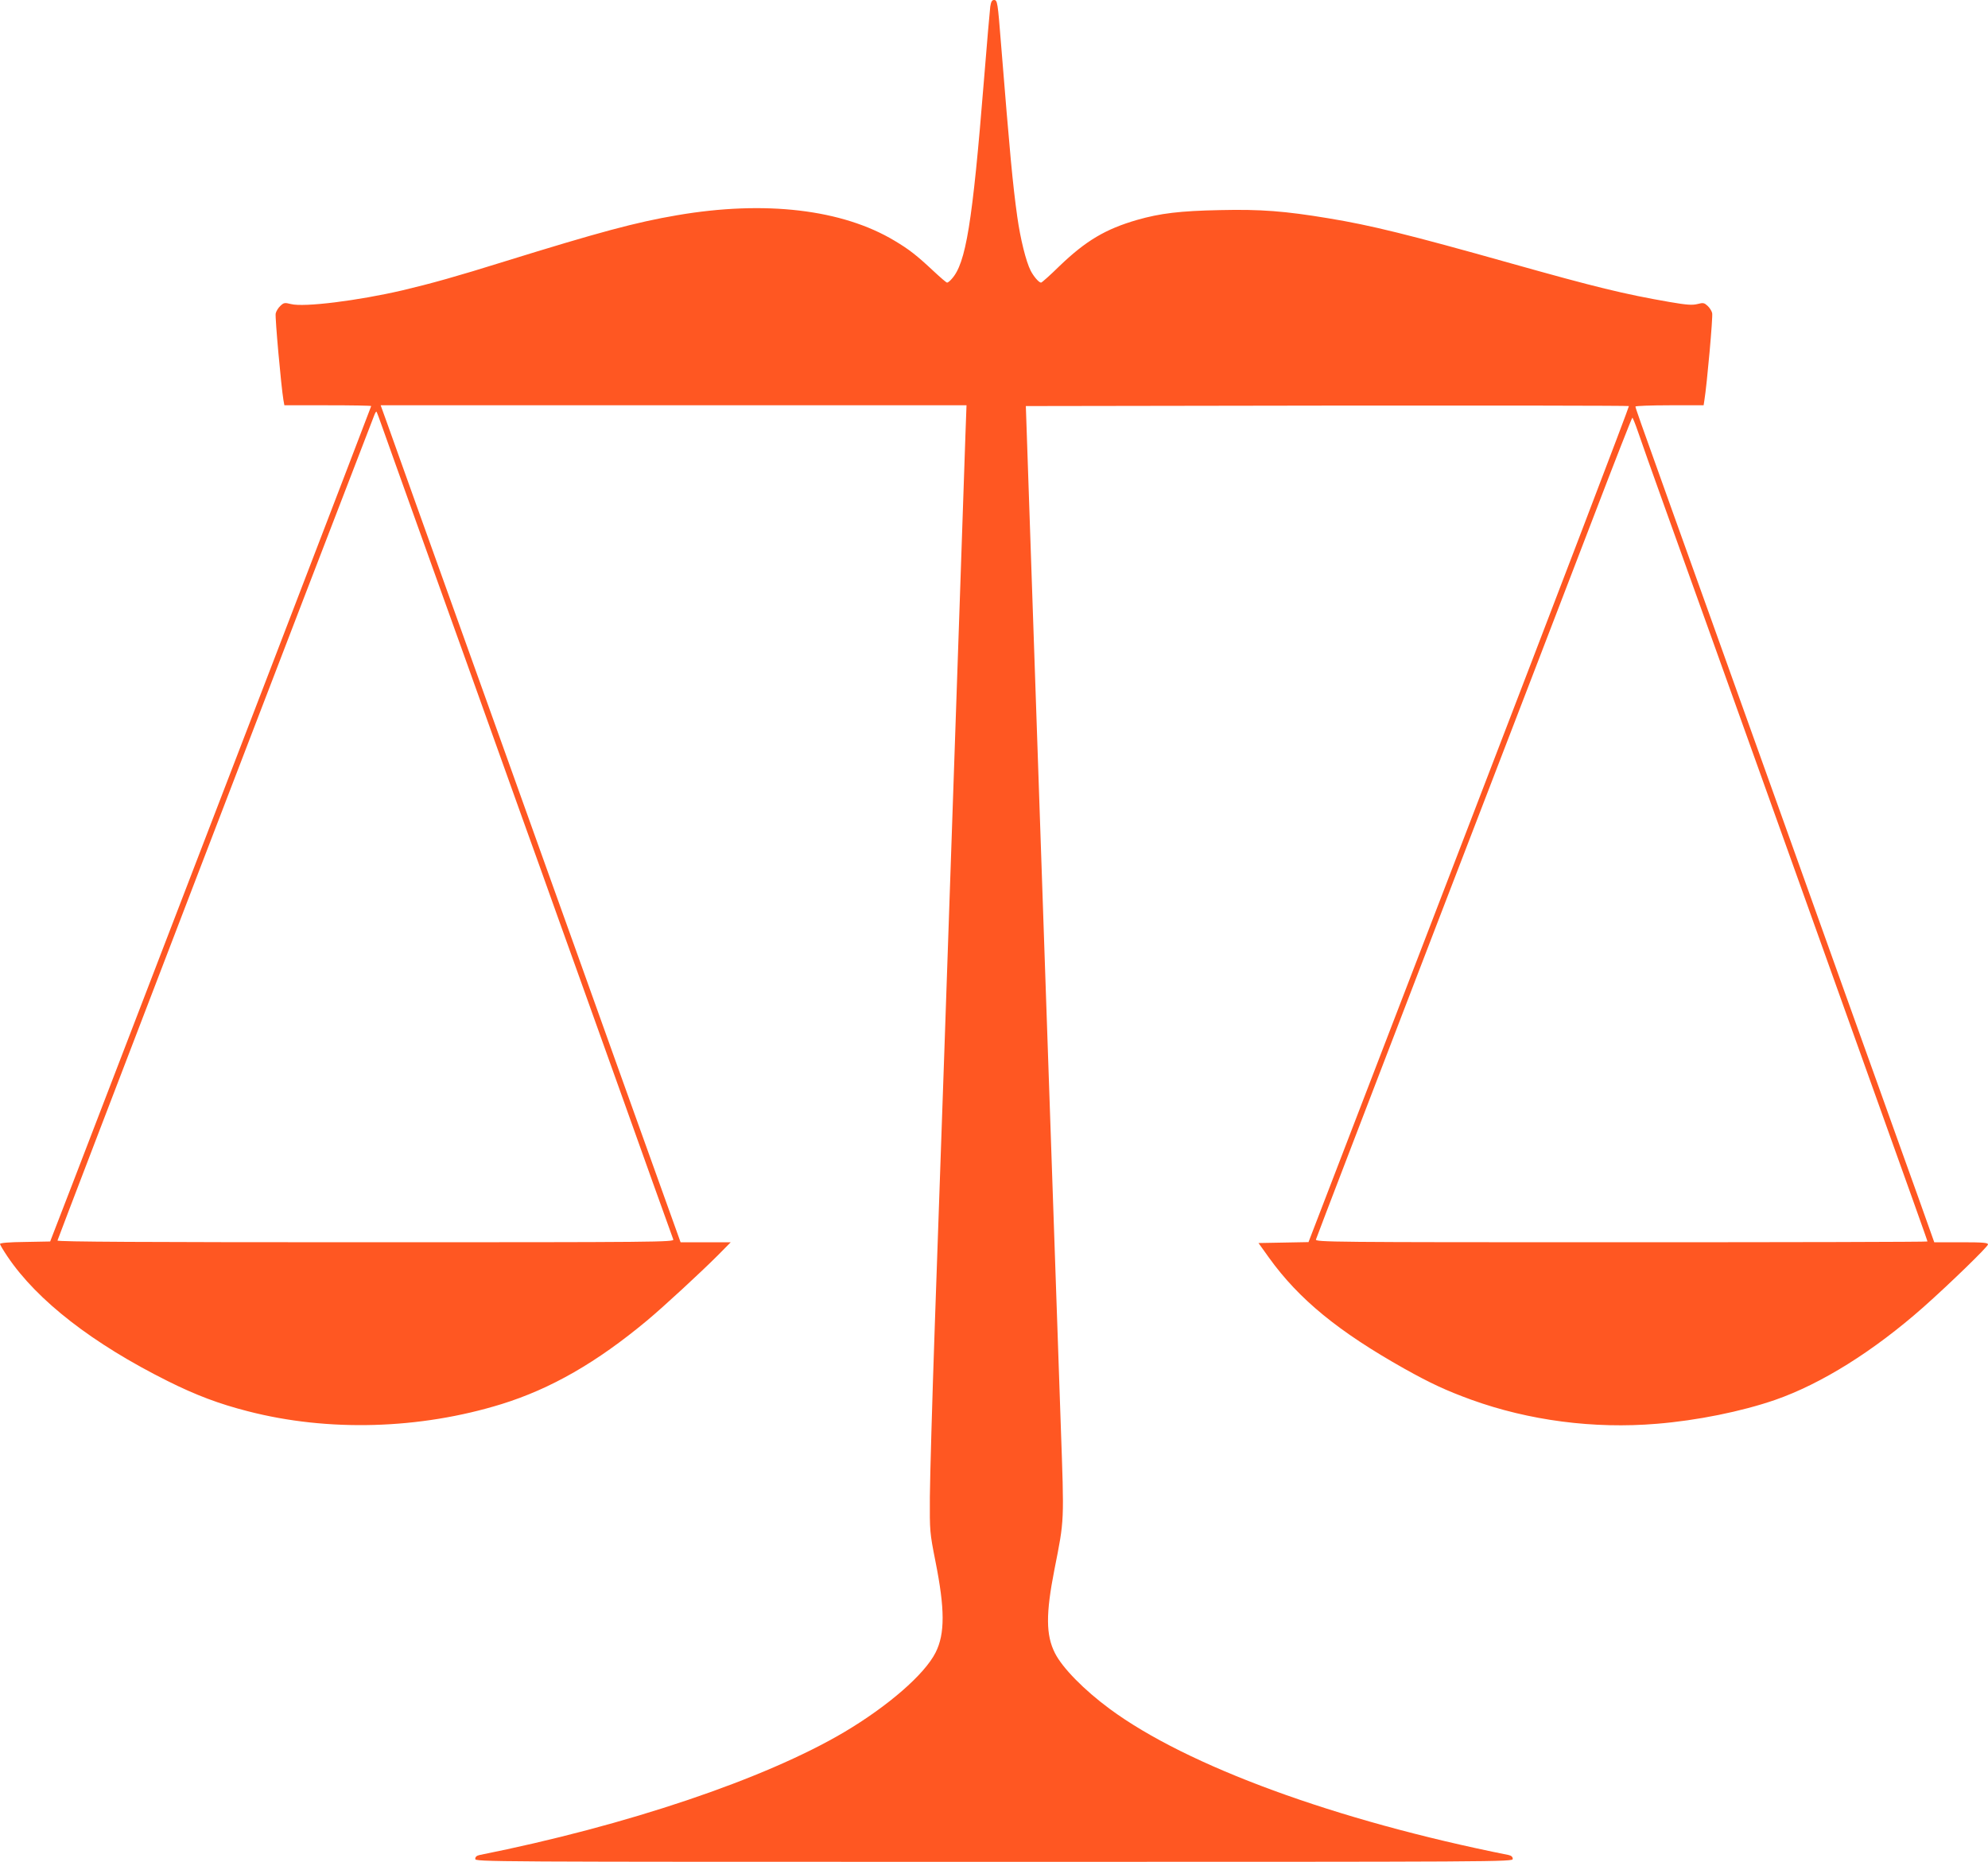 <?xml version="1.0" standalone="no"?>
<!DOCTYPE svg PUBLIC "-//W3C//DTD SVG 20010904//EN"
 "http://www.w3.org/TR/2001/REC-SVG-20010904/DTD/svg10.dtd">
<svg version="1.0" xmlns="http://www.w3.org/2000/svg"
 width="1280pt" height="1199pt" viewBox="0 0 1280 1199"
 preserveAspectRatio="xMidYMid meet">
<g transform="translate(0,1199) scale(0.1,-0.1)"
fill="#ff5722" stroke="none">
<path d="M6376 11948 c-3 -24 -22 -239 -41 -478 -74 -919 -116 -1177 -208
-1277 -11 -13 -24 -23 -29 -23 -5 0 -43 33 -86 73 -111 104 -159 141 -251 196
-337 203 -835 262 -1401 165 -265 -45 -502 -109 -1112 -298 -307 -96 -472
-142 -658 -186 -284 -66 -633 -110 -717 -88 -40 10 -46 9 -68 -12 -13 -12 -27
-34 -30 -49 -5 -23 35 -468 50 -558 l6 -33 279 0 c154 0 280 -2 280 -5 0 -4
-1051 -2741 -1924 -5010 l-143 -370 -161 -3 c-102 -1 -162 -6 -162 -13 0 -5
22 -42 49 -82 191 -283 548 -560 1031 -801 182 -91 331 -147 515 -194 517
-134 1108 -117 1635 46 318 99 612 268 935 537 107 89 349 313 455 419 l85 86
-162 0 -161 0 -10 28 c-49 136 -282 786 -397 1107 -79 220 -198 552 -264 738
-119 332 -247 688 -480 1340 -343 956 -421 1174 -551 1537 -78 217 -161 450
-185 518 l-44 122 1886 0 1886 0 -7 -192 c-4 -106 -20 -582 -36 -1058 -99
-2894 -116 -3391 -161 -4670 -17 -487 -31 -986 -32 -1110 -1 -223 -1 -227 36
-415 61 -306 62 -466 1 -587 -71 -141 -306 -345 -589 -513 -511 -302 -1401
-602 -2347 -791 -19 -4 -28 -12 -28 -25 0 -19 53 -19 3340 -19 3287 0 3340 0
3340 19 0 13 -9 21 -27 25 -1112 222 -2070 573 -2568 941 -164 121 -305 264
-353 360 -58 115 -59 252 -3 537 65 329 63 296 41 926 -11 312 -33 965 -50
1452 -17 487 -39 1142 -50 1455 -30 878 -79 2301 -103 3015 l-22 645 1939 3
c1067 1 1941 0 1944 -3 3 -3 -460 -1215 -1029 -2695 l-1034 -2689 -161 -3
-161 -3 68 -95 c192 -267 446 -475 871 -714 170 -95 269 -141 431 -200 371
-134 788 -189 1194 -155 259 21 546 79 763 154 298 104 634 314 955 598 168
149 415 389 415 403 0 11 -31 14 -173 14 l-173 0 -106 298 c-59 163 -170 475
-248 692 -129 358 -247 689 -601 1678 -65 182 -173 483 -239 667 -66 184 -174
487 -241 673 -66 185 -175 488 -241 672 -228 636 -248 694 -248 702 0 4 99 8
220 8 l219 0 5 33 c16 97 56 540 50 561 -3 13 -16 34 -29 46 -22 20 -28 22
-66 12 -33 -8 -68 -6 -178 13 -295 51 -478 96 -1026 250 -657 185 -898 244
-1170 289 -283 47 -437 59 -700 53 -258 -5 -386 -21 -533 -63 -204 -59 -330
-134 -499 -296 -61 -60 -115 -108 -120 -108 -14 0 -48 40 -67 77 -30 59 -66
204 -86 346 -30 215 -47 400 -105 1117 -21 266 -23 280 -45 280 -13 0 -19 -11
-24 -42z m-3913 -2713 c19 -55 122 -341 227 -635 106 -294 245 -685 311 -867
65 -183 173 -484 239 -668 66 -184 174 -487 241 -672 66 -186 175 -489 241
-673 214 -598 354 -988 481 -1345 69 -192 129 -358 132 -367 7 -17 -92 -18
-1979 -18 -1427 0 -1986 3 -1986 11 0 7 1725 4502 2041 5318 5 13 11 22 13 20
2 -2 20 -49 39 -104z m8084 -27 c17 -51 95 -271 173 -488 78 -217 207 -577
287 -800 80 -223 199 -556 265 -740 66 -184 185 -517 265 -740 80 -223 198
-553 263 -735 566 -1581 610 -1704 610 -1710 0 -3 -887 -5 -1971 -5 -1873 0
-1971 1 -1966 18 2 9 354 926 781 2037 428 1111 884 2298 1014 2637 130 340
239 618 242 618 3 0 20 -42 37 -92z"/>
</g>
</svg>
